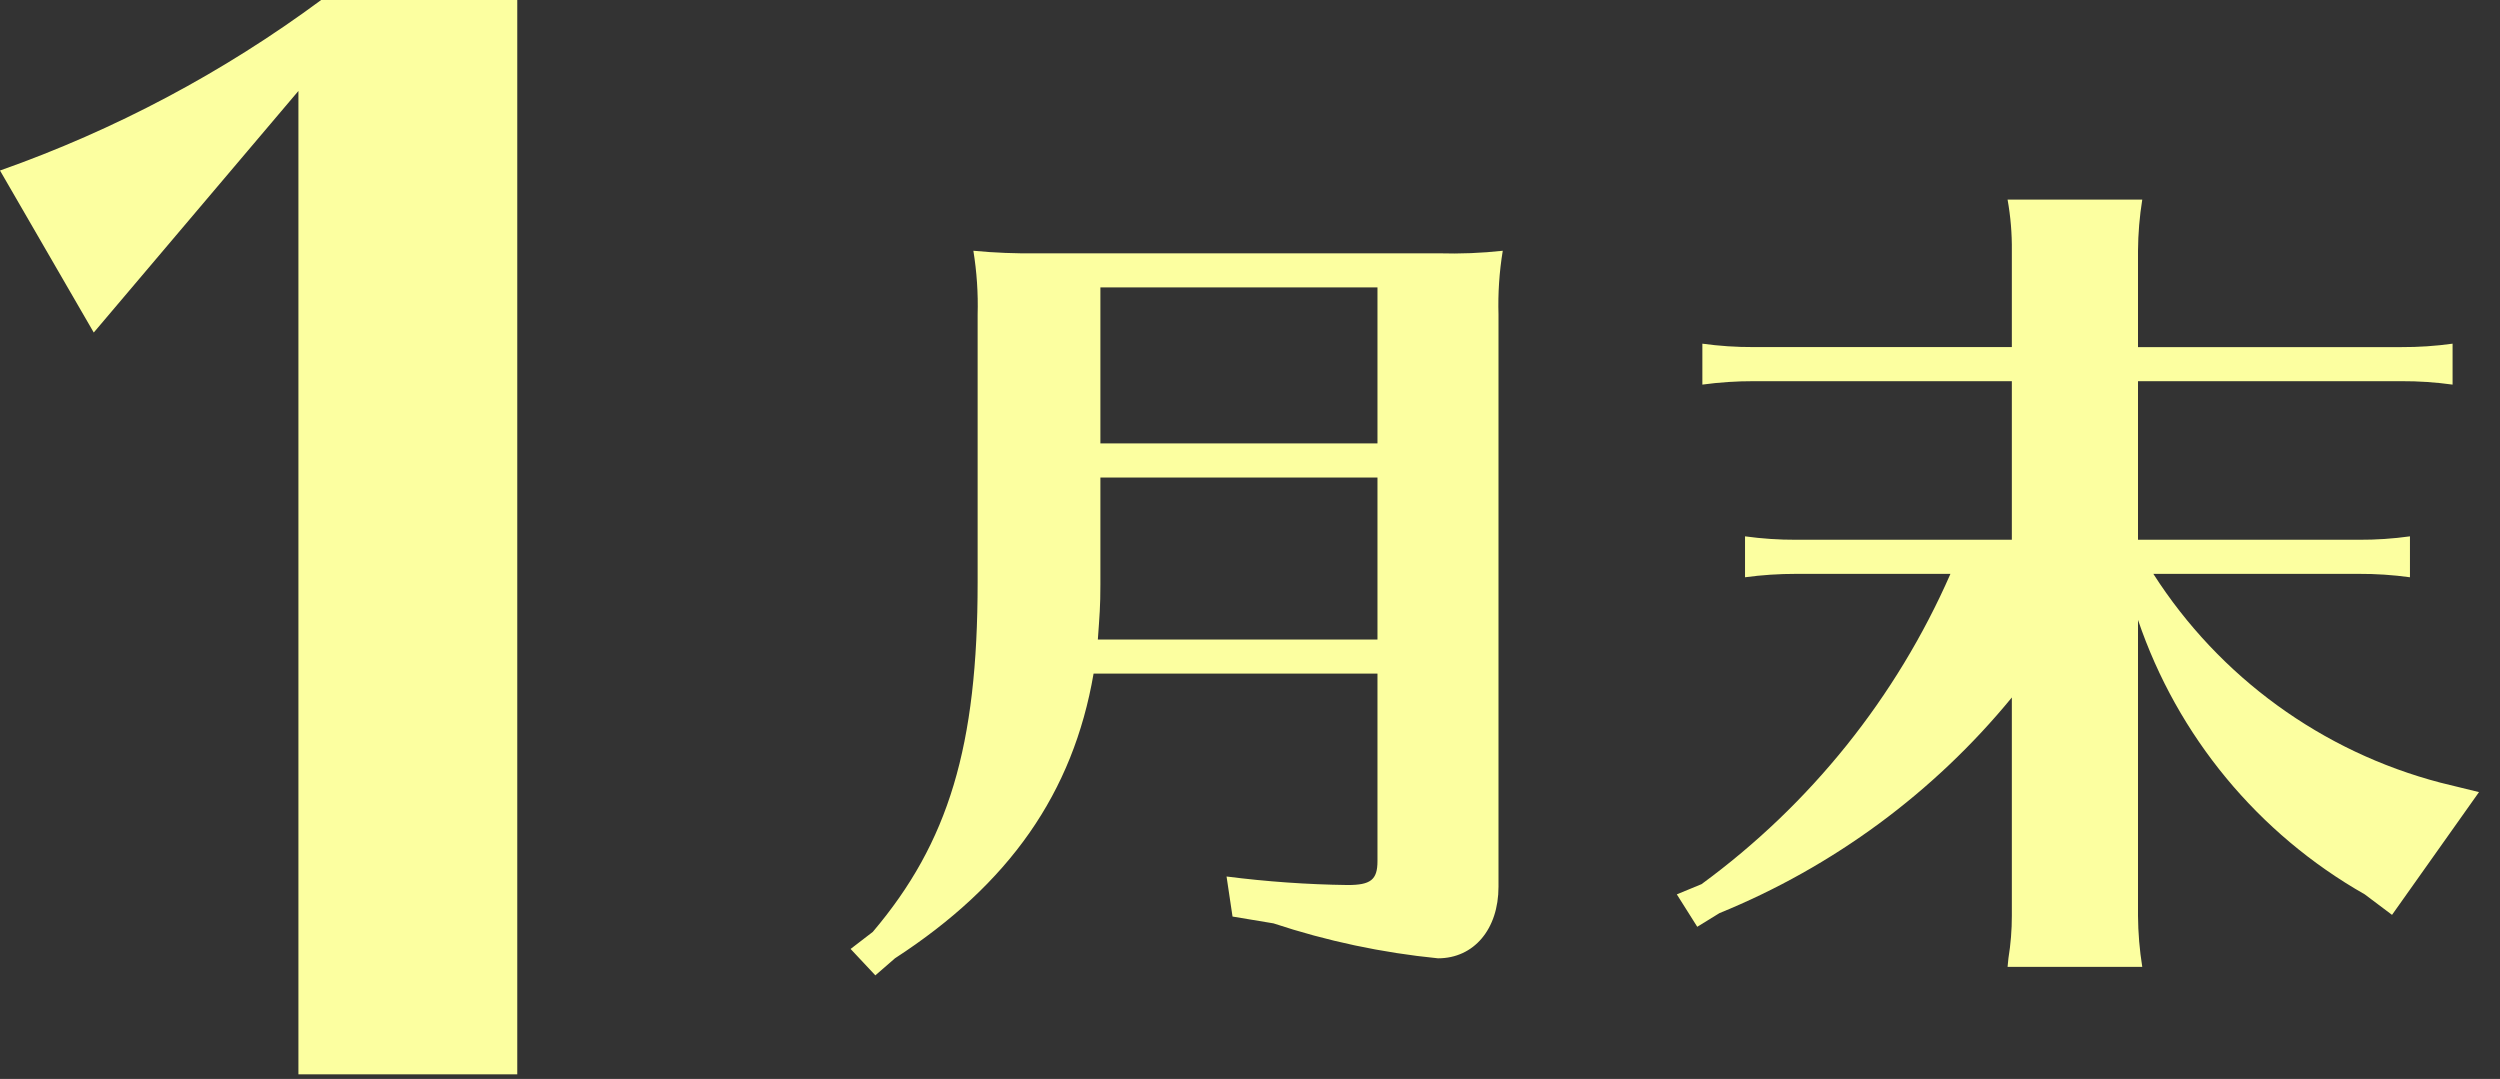 <svg width="95" height="41" viewBox="0 0 95 41" fill="none" xmlns="http://www.w3.org/2000/svg">
<rect x="0" y="0" width="95" height="41" fill="#333333" stroke="none"/>
<g clip-path="url(#clip0)">
<path d="M11.34 40.824V3.456L3.563 12.636L0 6.48C4.367 4.939 8.481 2.755 12.204 0L19.656 0V40.824H11.34Z" fill="#FCFFA0"/>
<path d="M41.556 25.597C40.778 30.132 38.349 33.598 34.008 36.416L33.263 37.064L32.323 36.06L33.166 35.412C36.049 32.011 37.15 28.351 37.15 22.131V11.959C37.173 11.146 37.118 10.332 36.988 9.529C37.796 9.606 38.607 9.638 39.418 9.626H54.676C55.487 9.65 56.299 9.617 57.105 9.529C56.973 10.332 56.919 11.146 56.943 11.959V33.695C56.943 35.314 56.004 36.416 54.644 36.416C52.517 36.205 50.42 35.76 48.392 35.088L46.836 34.829L46.609 33.307C48.135 33.502 49.672 33.611 51.21 33.631C52.084 33.631 52.344 33.435 52.344 32.724V25.597L41.556 25.597ZM41.815 18.145V22.227C41.815 23.037 41.783 23.393 41.718 24.301H52.344V18.145H41.815ZM52.344 10.922H41.815V16.85H52.344V10.922Z" fill="#FCFFA0"/>
<path d="M81.827 21.807C84.338 25.732 88.236 28.565 92.744 29.743L94.202 30.1L90.897 34.765L89.861 33.986C85.808 31.683 82.741 27.971 81.244 23.556V34.797C81.249 35.448 81.303 36.097 81.406 36.74H76.288L76.32 36.416C76.407 35.881 76.451 35.339 76.45 34.797V26.504C73.486 30.118 69.667 32.934 65.339 34.699L64.496 35.218L63.719 33.986L64.658 33.598C68.795 30.569 72.058 26.502 74.117 21.807H68.254C67.604 21.806 66.955 21.849 66.311 21.936V20.381C66.954 20.47 67.604 20.513 68.254 20.511H76.45V14.485H66.635C65.984 14.484 65.335 14.527 64.69 14.615V13.06C65.335 13.148 65.984 13.192 66.635 13.189H76.45V9.529C76.457 8.878 76.403 8.227 76.288 7.585H81.406C81.303 8.228 81.249 8.878 81.244 9.529V13.19H91.254C91.904 13.193 92.554 13.149 93.198 13.06V14.615C92.554 14.526 91.904 14.482 91.254 14.485H81.244V20.511H89.635C90.285 20.514 90.934 20.471 91.578 20.381V21.936C90.934 21.847 90.285 21.804 89.635 21.807L81.827 21.807Z" fill="#FCFFA0"/>
</g>
<defs>
<clipPath id="clip0">
<rect width="94.202" height="40.824" fill="white"/>
</clipPath>
</defs>
</svg>
